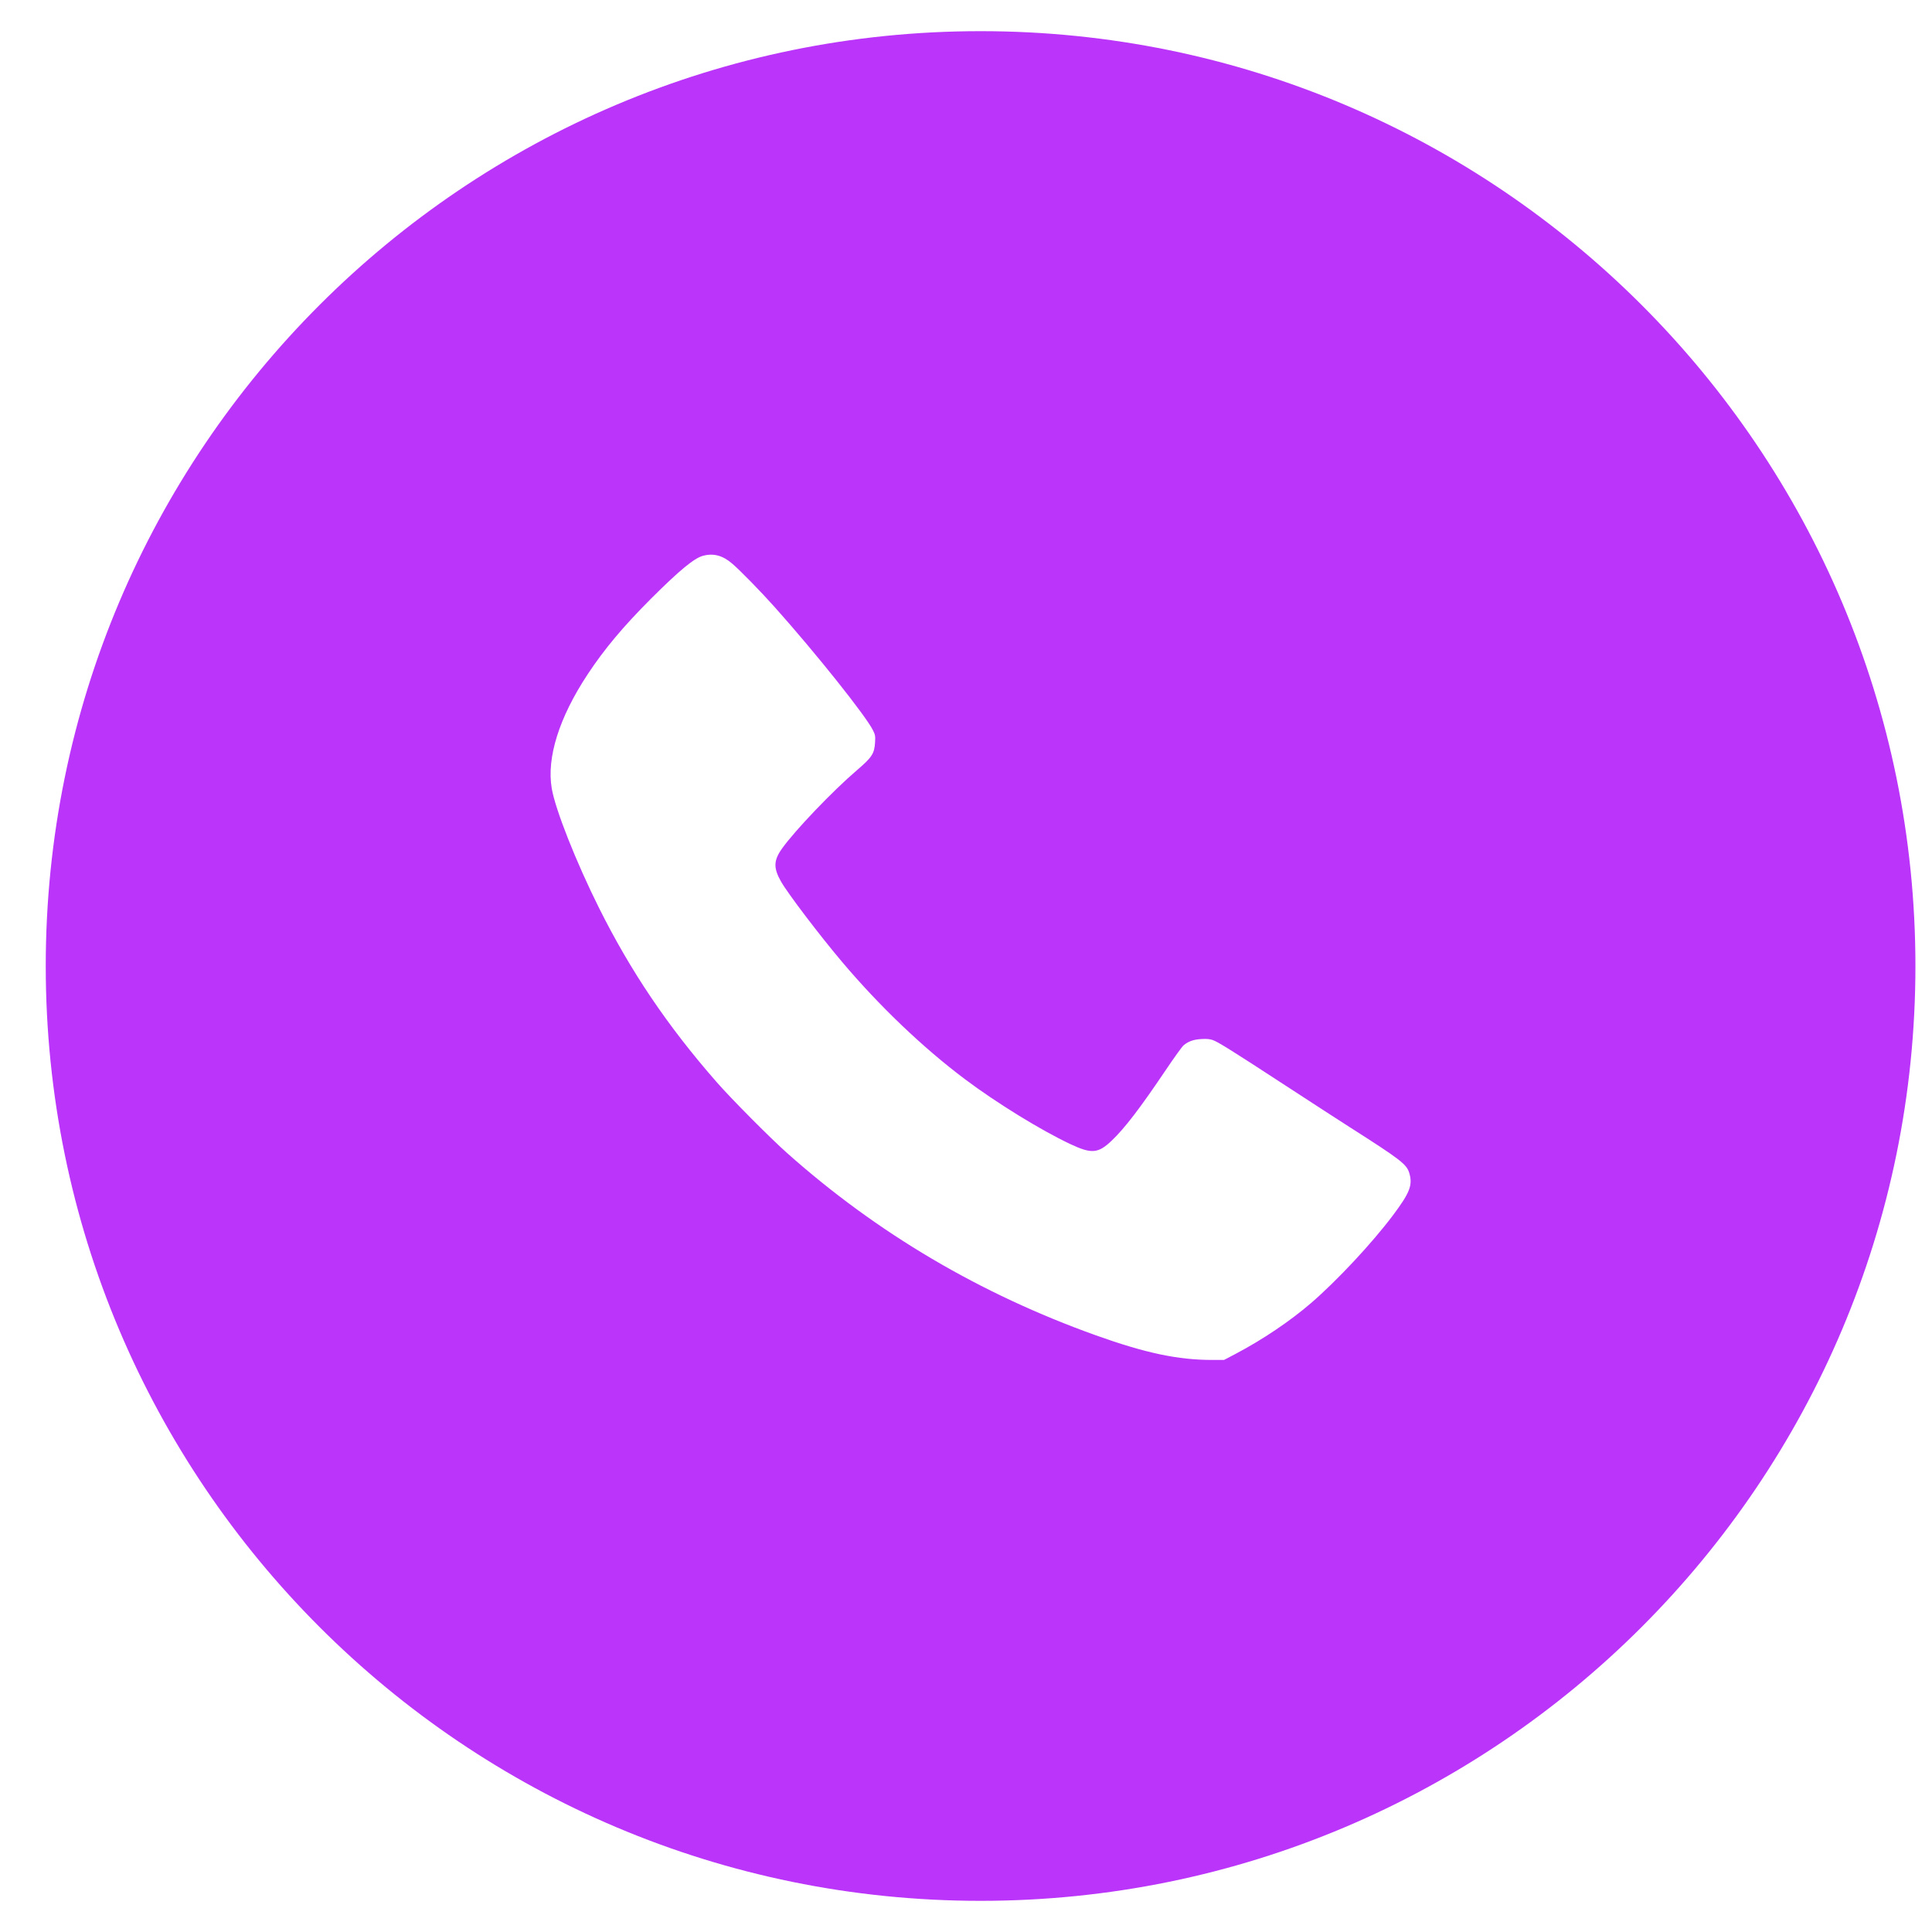 <?xml version="1.0" encoding="UTF-8"?> <svg xmlns="http://www.w3.org/2000/svg" width="31" height="31" viewBox="0 0 31 31" fill="none"> <g clip-path="url(#clip0_1_172)"> <path fill-rule="evenodd" clip-rule="evenodd" d="M15.734 30.5C24.019 30.5 30.734 23.784 30.734 15.5C30.734 7.216 24.019 0.5 15.734 0.5C7.45 0.5 0.734 7.216 0.734 15.5C0.734 23.784 7.45 30.5 15.734 30.5ZM10.444 9.608C10.903 9.15 11.138 8.956 11.28 8.918C11.449 8.873 11.596 8.912 11.749 9.044C11.879 9.155 12.207 9.491 12.432 9.743C13.092 10.482 13.897 11.491 14.009 11.721C14.043 11.791 14.047 11.81 14.041 11.91C14.03 12.093 13.993 12.15 13.748 12.36C13.357 12.695 12.758 13.322 12.549 13.614C12.412 13.806 12.408 13.926 12.532 14.145C12.637 14.331 13.148 15.004 13.508 15.43C14.111 16.144 14.809 16.811 15.488 17.32C15.992 17.698 16.701 18.135 17.175 18.358C17.515 18.518 17.621 18.509 17.838 18.302C18.046 18.104 18.292 17.783 18.703 17.173C18.837 16.974 18.966 16.794 18.991 16.773C19.067 16.709 19.153 16.678 19.279 16.672C19.359 16.667 19.413 16.672 19.456 16.687C19.54 16.715 19.758 16.851 20.642 17.428C21.053 17.696 21.508 17.991 21.654 18.084C22.479 18.61 22.57 18.68 22.613 18.823C22.67 19.015 22.622 19.138 22.353 19.497C22.019 19.943 21.456 20.546 21.037 20.908C20.696 21.201 20.258 21.496 19.827 21.723L19.64 21.821L19.451 21.821C18.9 21.821 18.381 21.711 17.586 21.427C15.725 20.761 14.074 19.787 12.629 18.501C12.357 18.259 11.727 17.625 11.493 17.356C10.71 16.461 10.121 15.588 9.613 14.571C9.246 13.837 8.909 12.986 8.853 12.65C8.769 12.157 8.972 11.513 9.427 10.823C9.699 10.411 9.998 10.055 10.444 9.608Z" fill="#BA34F9"></path> </g> <defs> <clipPath id="clip0_1_172"> <rect width="30" height="30" fill="white" transform="translate(0.734 0.5)"></rect> </clipPath> </defs> </svg> 
